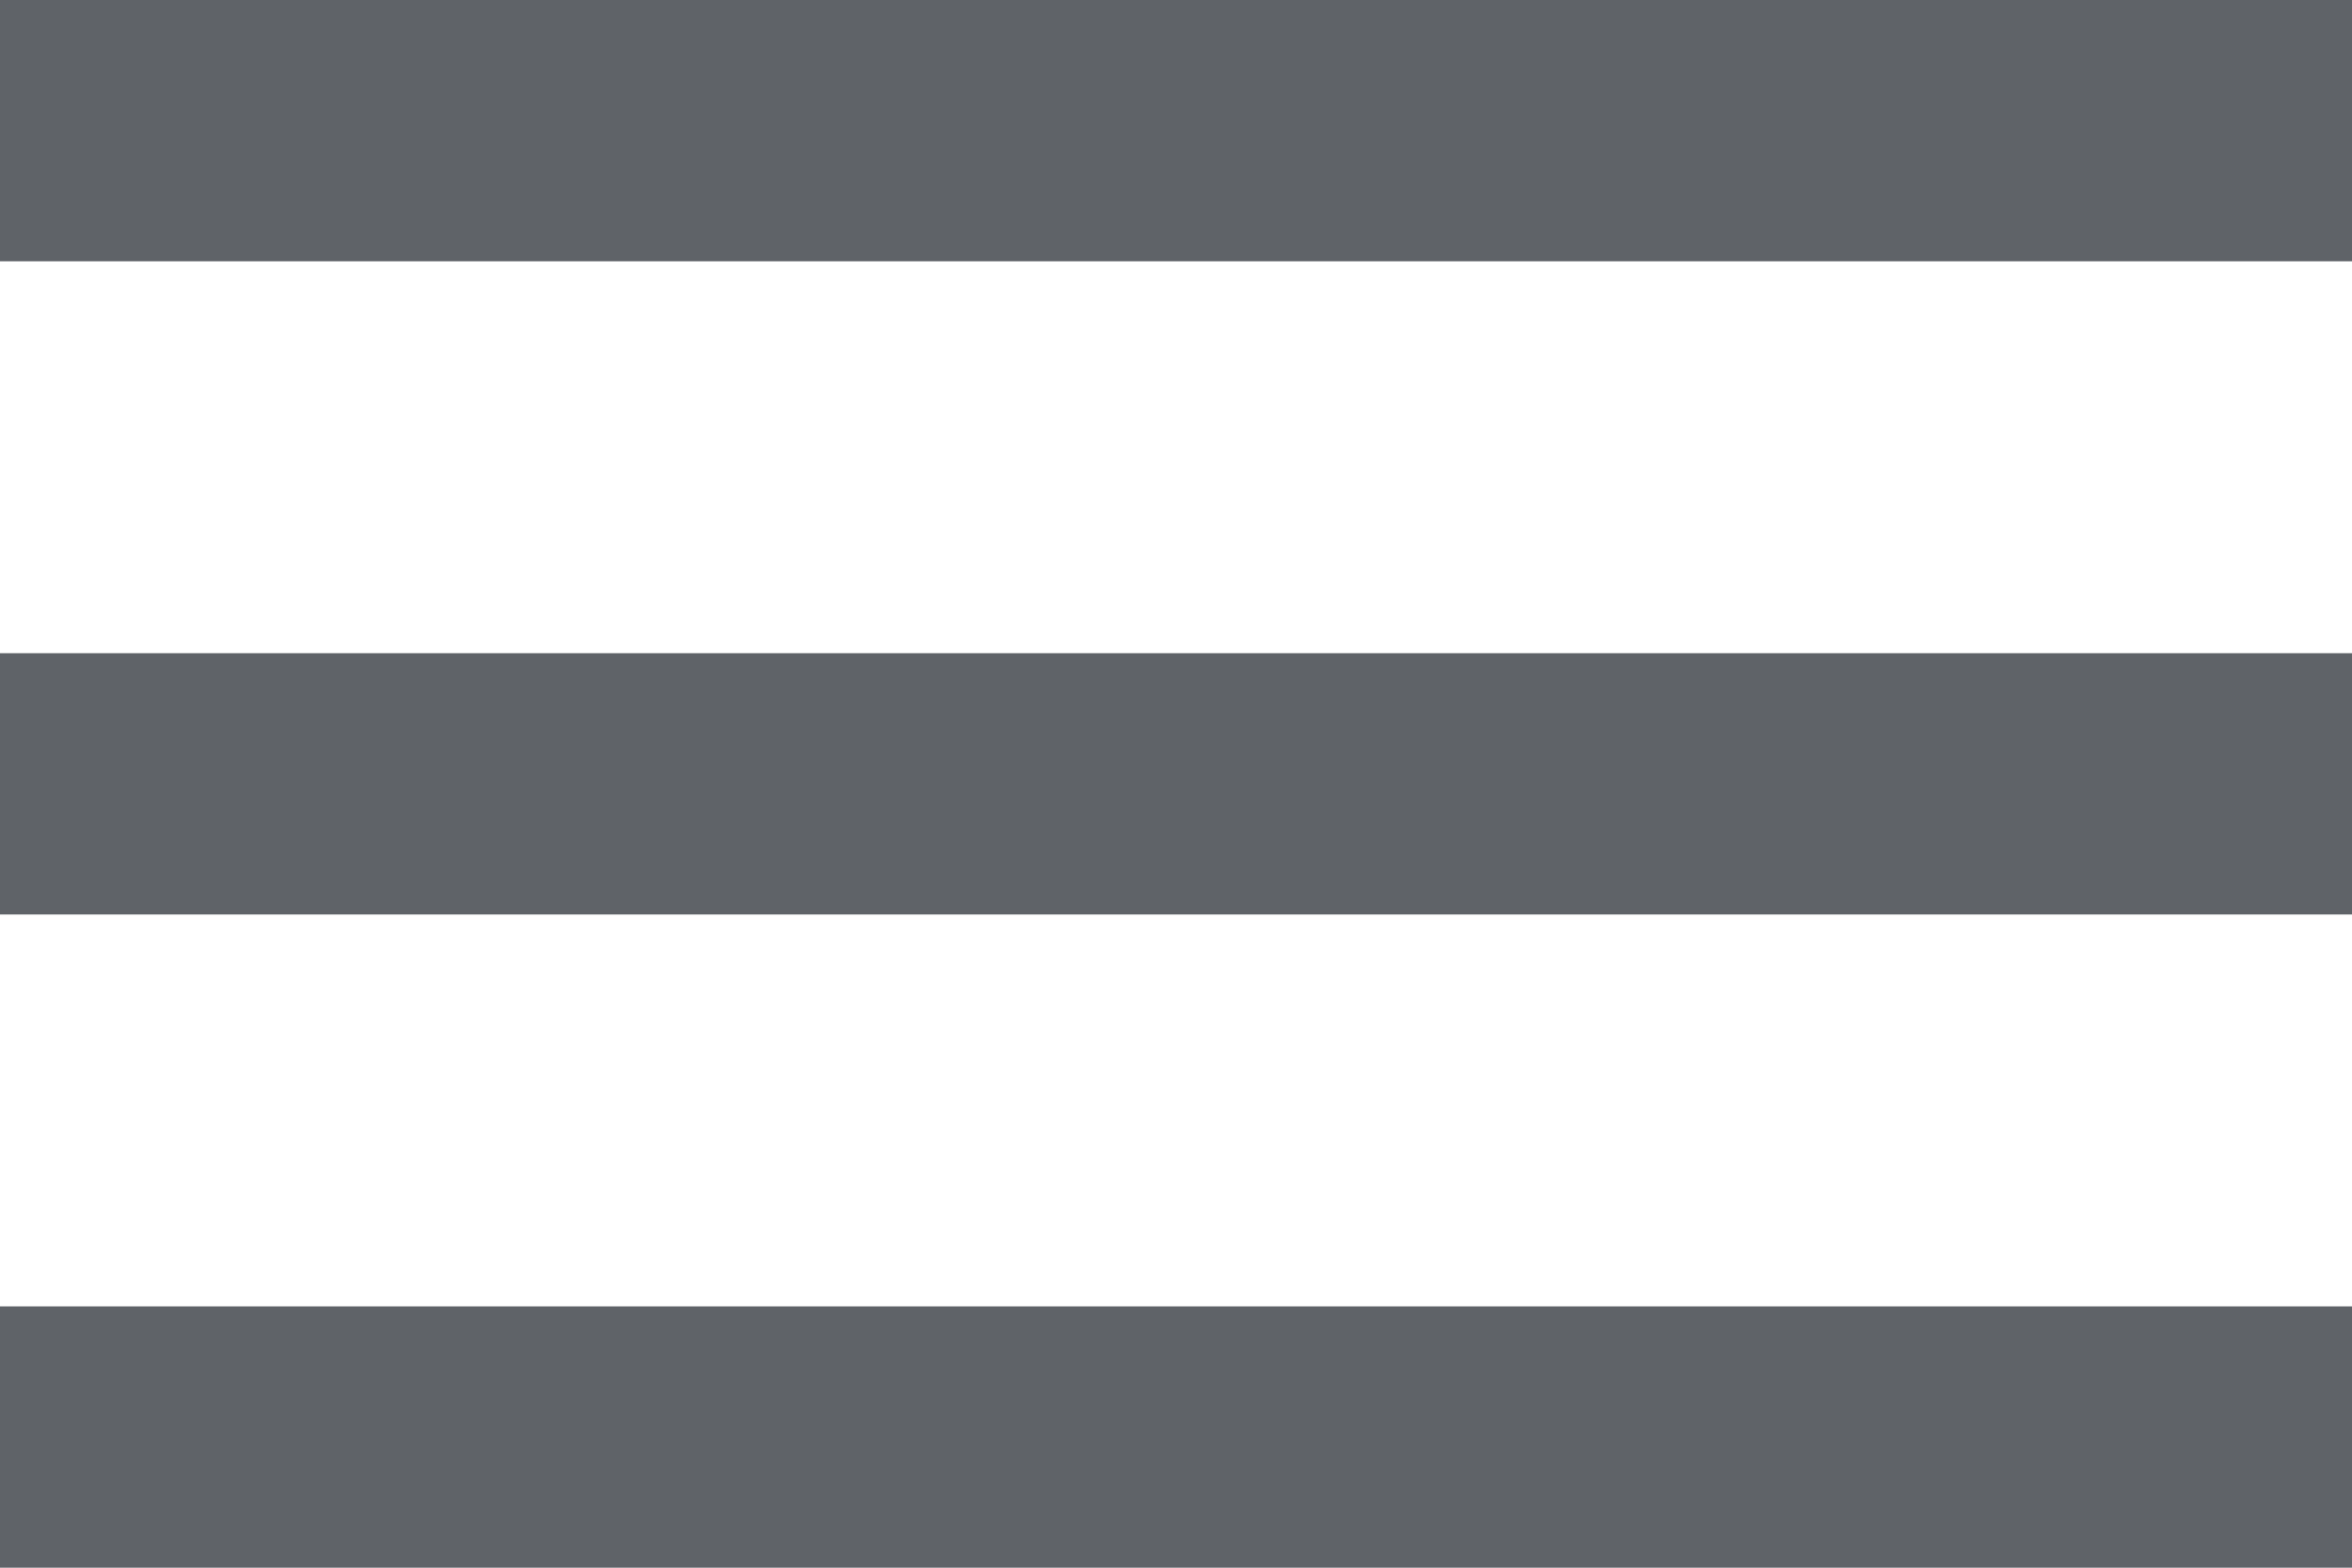<svg height="12" viewBox="0 0 18 12" width="18" xmlns="http://www.w3.org/2000/svg"><g fill="none" fill-rule="evenodd" transform="translate(-3 -6)"><path d="m24 0h-24v24h24z"/><path d="m3 6h18v2h-18zm0 5h18v2h-18zm0 7v-2h18v2z" fill="#5f6368"/></g></svg>